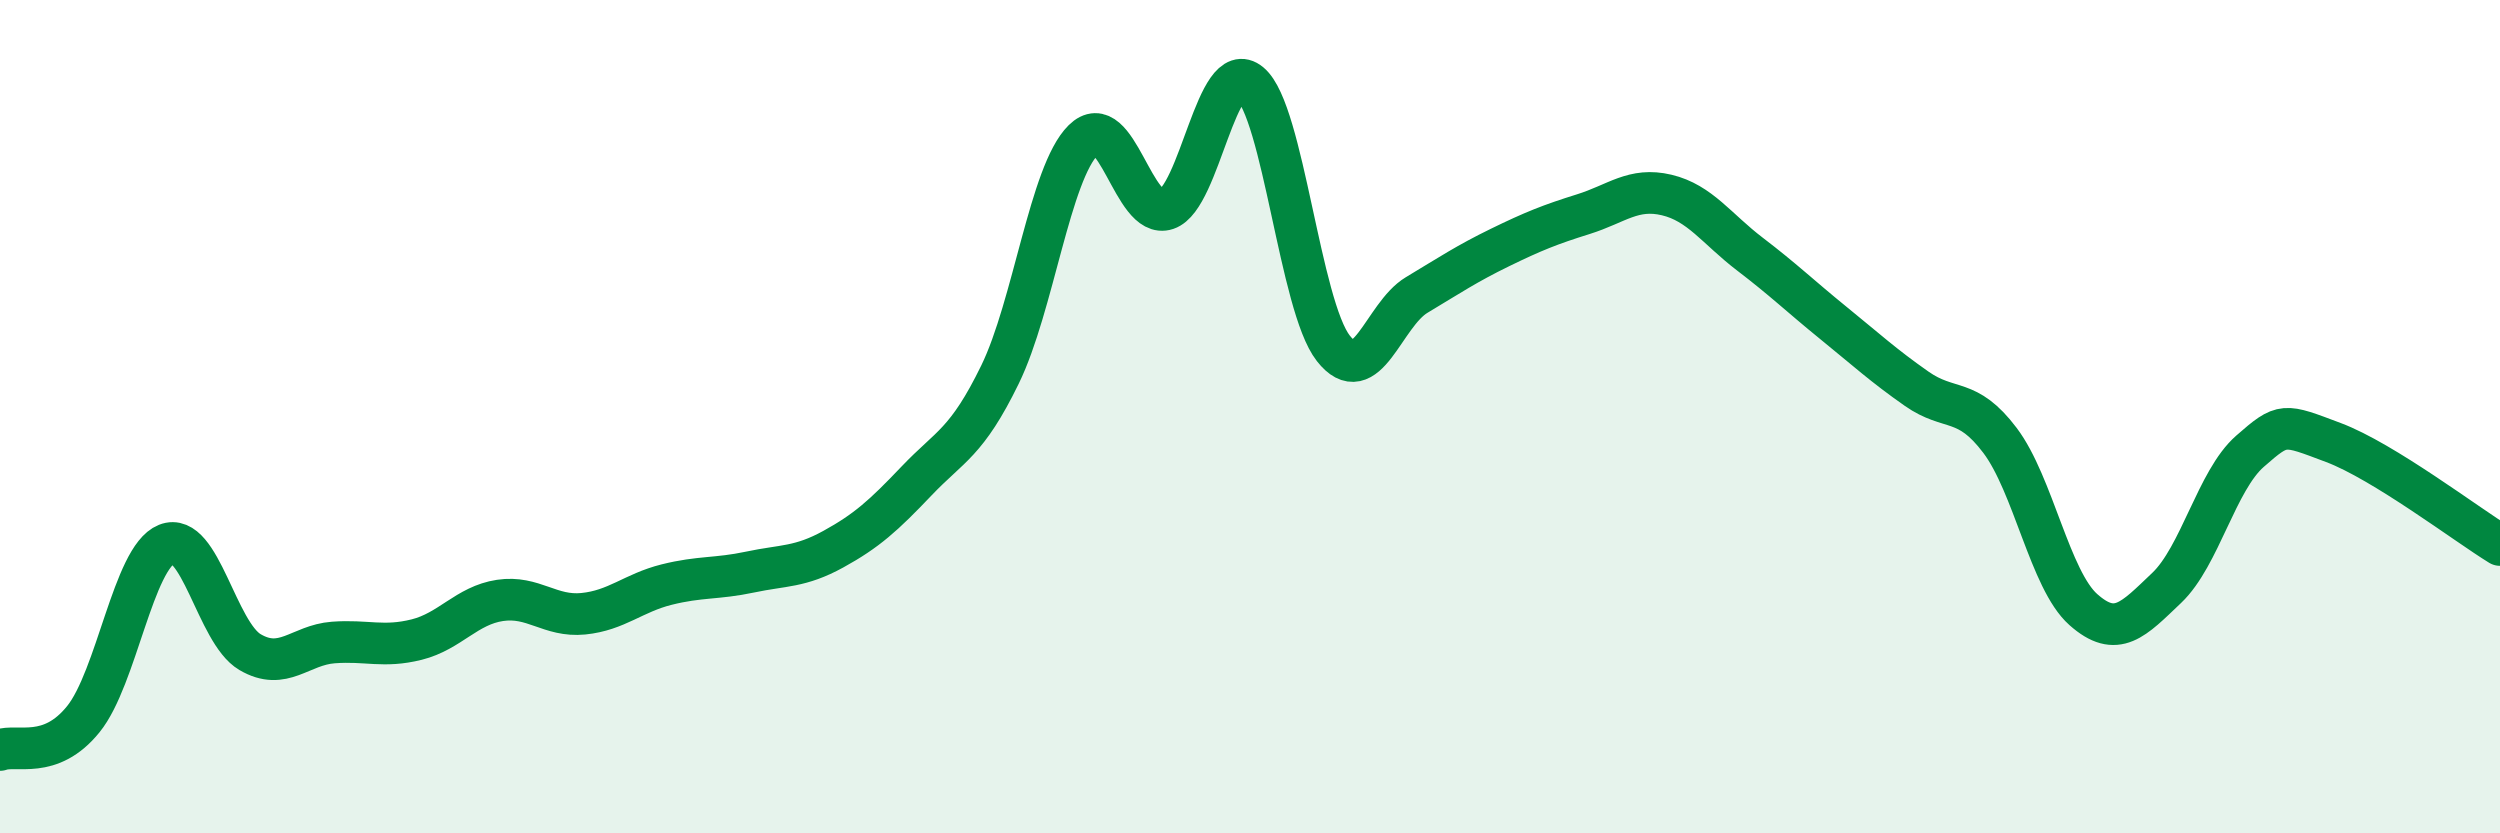 
    <svg width="60" height="20" viewBox="0 0 60 20" xmlns="http://www.w3.org/2000/svg">
      <path
        d="M 0,18 C 0.4,17.85 1.2,18.25 2,17.26 C 2.8,16.27 3.2,13.38 4,13.06 C 4.8,12.74 5.2,15.18 6,15.65 C 6.8,16.12 7.2,15.48 8,15.42 C 8.8,15.36 9.2,15.55 10,15.35 C 10.8,15.15 11.2,14.53 12,14.41 C 12.8,14.29 13.2,14.81 14,14.73 C 14.8,14.65 15.2,14.23 16,14.03 C 16.8,13.83 17.2,13.9 18,13.73 C 18.8,13.56 19.2,13.62 20,13.18 C 20.8,12.74 21.2,12.38 22,11.54 C 22.8,10.7 23.2,10.63 24,8.99 C 24.8,7.35 25.2,4.15 26,3.36 C 26.8,2.57 27.2,5.29 28,5.02 C 28.8,4.75 29.2,1.33 30,2 C 30.8,2.67 31.2,7.34 32,8.36 C 32.8,9.38 33.2,7.56 34,7.08 C 34.8,6.6 35.2,6.33 36,5.94 C 36.8,5.55 37.2,5.39 38,5.14 C 38.8,4.89 39.2,4.49 40,4.68 C 40.8,4.87 41.2,5.49 42,6.1 C 42.8,6.71 43.2,7.1 44,7.75 C 44.8,8.4 45.2,8.77 46,9.33 C 46.8,9.89 47.2,9.51 48,10.57 C 48.8,11.63 49.2,13.92 50,14.63 C 50.8,15.34 51.2,14.87 52,14.11 C 52.8,13.35 53.2,11.53 54,10.83 C 54.8,10.13 54.8,10.17 56,10.62 C 57.2,11.07 59.2,12.59 60,13.08L60 20L0 20Z"
        fill="#008740"
        opacity="0.1"
        stroke-linecap="round"
        stroke-linejoin="round"
      />
      <path
        d="M 0,18 C 0.4,17.85 1.2,18.25 2,17.26 C 2.8,16.27 3.2,13.38 4,13.06 C 4.8,12.74 5.2,15.18 6,15.65 C 6.8,16.12 7.2,15.48 8,15.42 C 8.8,15.36 9.2,15.55 10,15.35 C 10.8,15.15 11.2,14.53 12,14.41 C 12.8,14.29 13.2,14.81 14,14.73 C 14.8,14.65 15.2,14.23 16,14.03 C 16.8,13.83 17.2,13.9 18,13.73 C 18.8,13.56 19.2,13.62 20,13.18 C 20.8,12.74 21.2,12.38 22,11.54 C 22.8,10.7 23.2,10.63 24,8.99 C 24.8,7.35 25.2,4.15 26,3.36 C 26.8,2.57 27.2,5.29 28,5.02 C 28.8,4.75 29.2,1.33 30,2 C 30.8,2.67 31.2,7.34 32,8.36 C 32.8,9.38 33.2,7.56 34,7.08 C 34.8,6.6 35.2,6.33 36,5.94 C 36.8,5.55 37.2,5.39 38,5.14 C 38.8,4.89 39.2,4.49 40,4.68 C 40.8,4.87 41.2,5.49 42,6.1 C 42.8,6.71 43.2,7.1 44,7.75 C 44.8,8.4 45.2,8.77 46,9.33 C 46.8,9.89 47.2,9.51 48,10.57 C 48.8,11.63 49.2,13.92 50,14.63 C 50.8,15.34 51.2,14.87 52,14.11 C 52.8,13.35 53.2,11.53 54,10.83 C 54.8,10.13 54.8,10.17 56,10.62 C 57.2,11.07 59.2,12.59 60,13.08"
        stroke="#008740"
        stroke-width="1"
        fill="none"
        stroke-linecap="round"
        stroke-linejoin="round"
      />
    </svg>
  